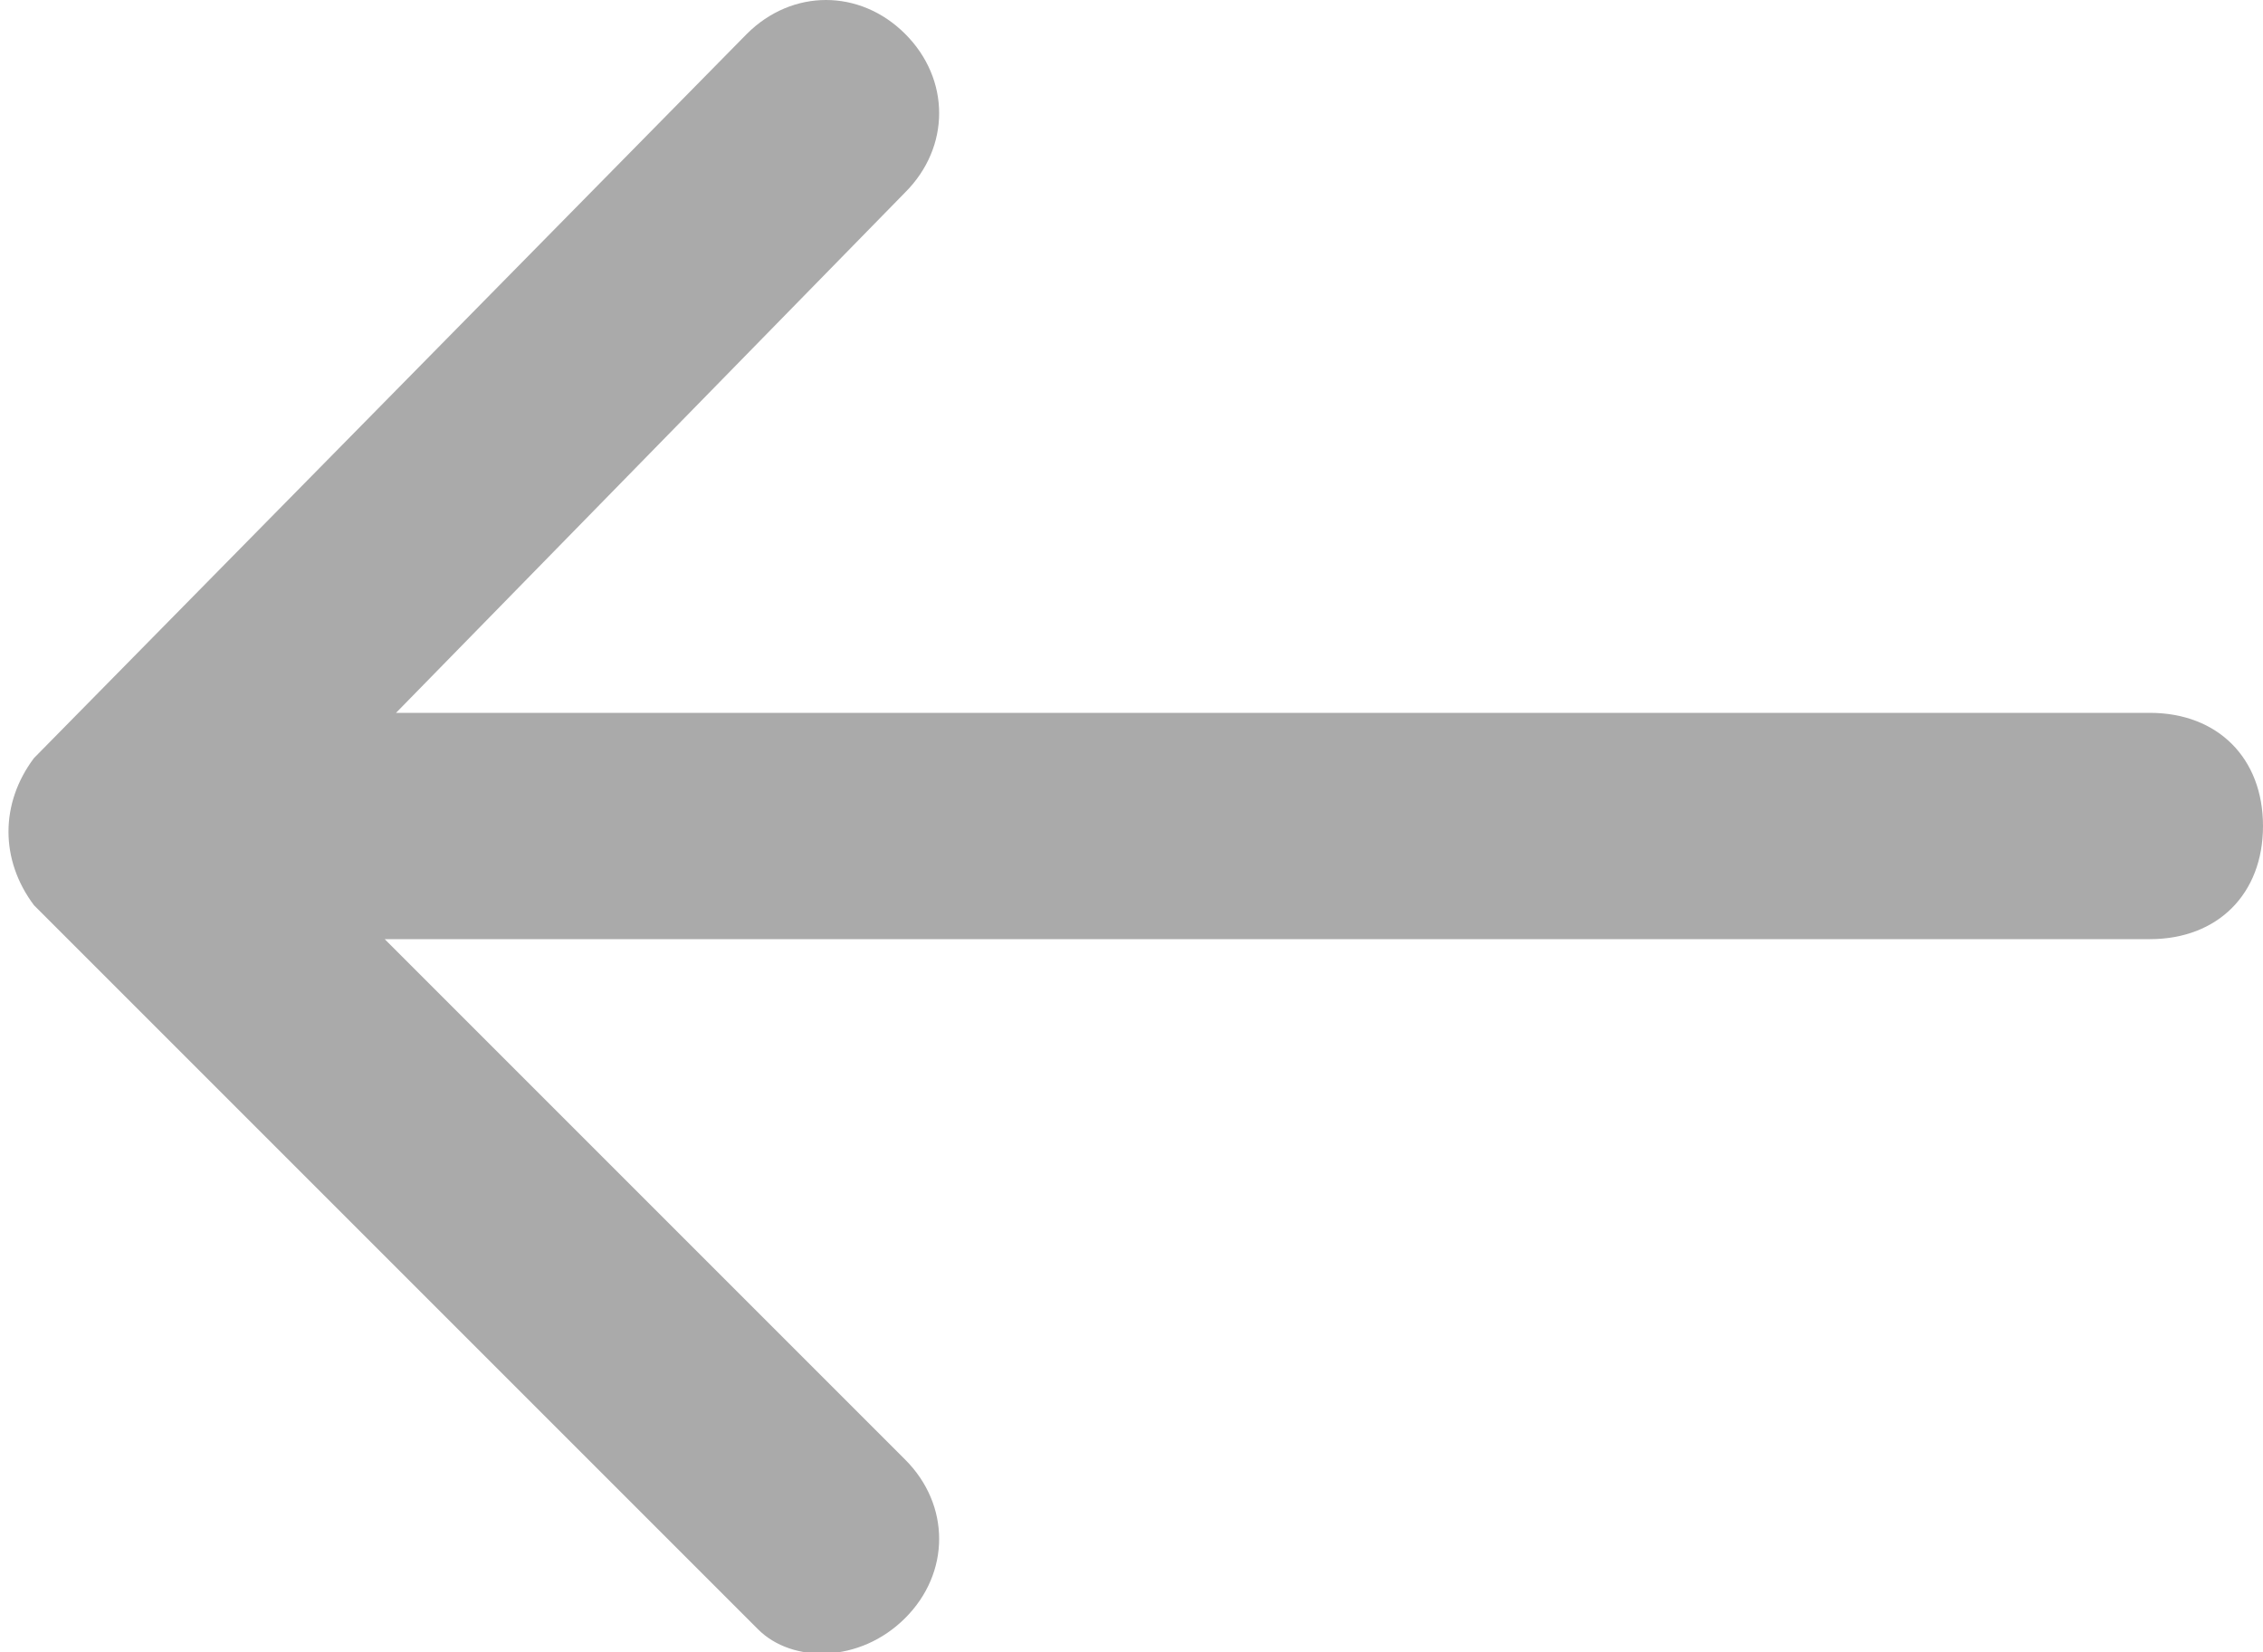 <?xml version="1.0" encoding="utf-8"?>
<!-- Generator: Adobe Illustrator 23.0.3, SVG Export Plug-In . SVG Version: 6.00 Build 0)  -->
<svg version="1.1" id="레이어_1" xmlns="http://www.w3.org/2000/svg" xmlns:xlink="http://www.w3.org/1999/xlink" x="0px"
	 y="0px" viewBox="0 0 20 14.6" style="enable-background:new 0 0 20 14.6;" xml:space="preserve">
<style type="text/css">
	.st0{fill:#AAAAAA;}
</style>
<g id="Layer_2">
	<path class="st0" d="M8,14.3c0.4-0.4,0.4-1,0-1.4L3.4,8.3H19c0.6,0,1-0.4,1-1c0-0.6-0.4-1-1-1H3.5L8,1.7c0.4-0.4,0.4-1,0-1.4
		c-0.4-0.4-1-0.4-1.4,0L0.3,6.7c-0.3,0.4-0.3,0.9,0,1.3l6.4,6.4C7,14.7,7.6,14.7,8,14.3C8,14.3,8,14.3,8,14.3z"/>
</g>
</svg>
